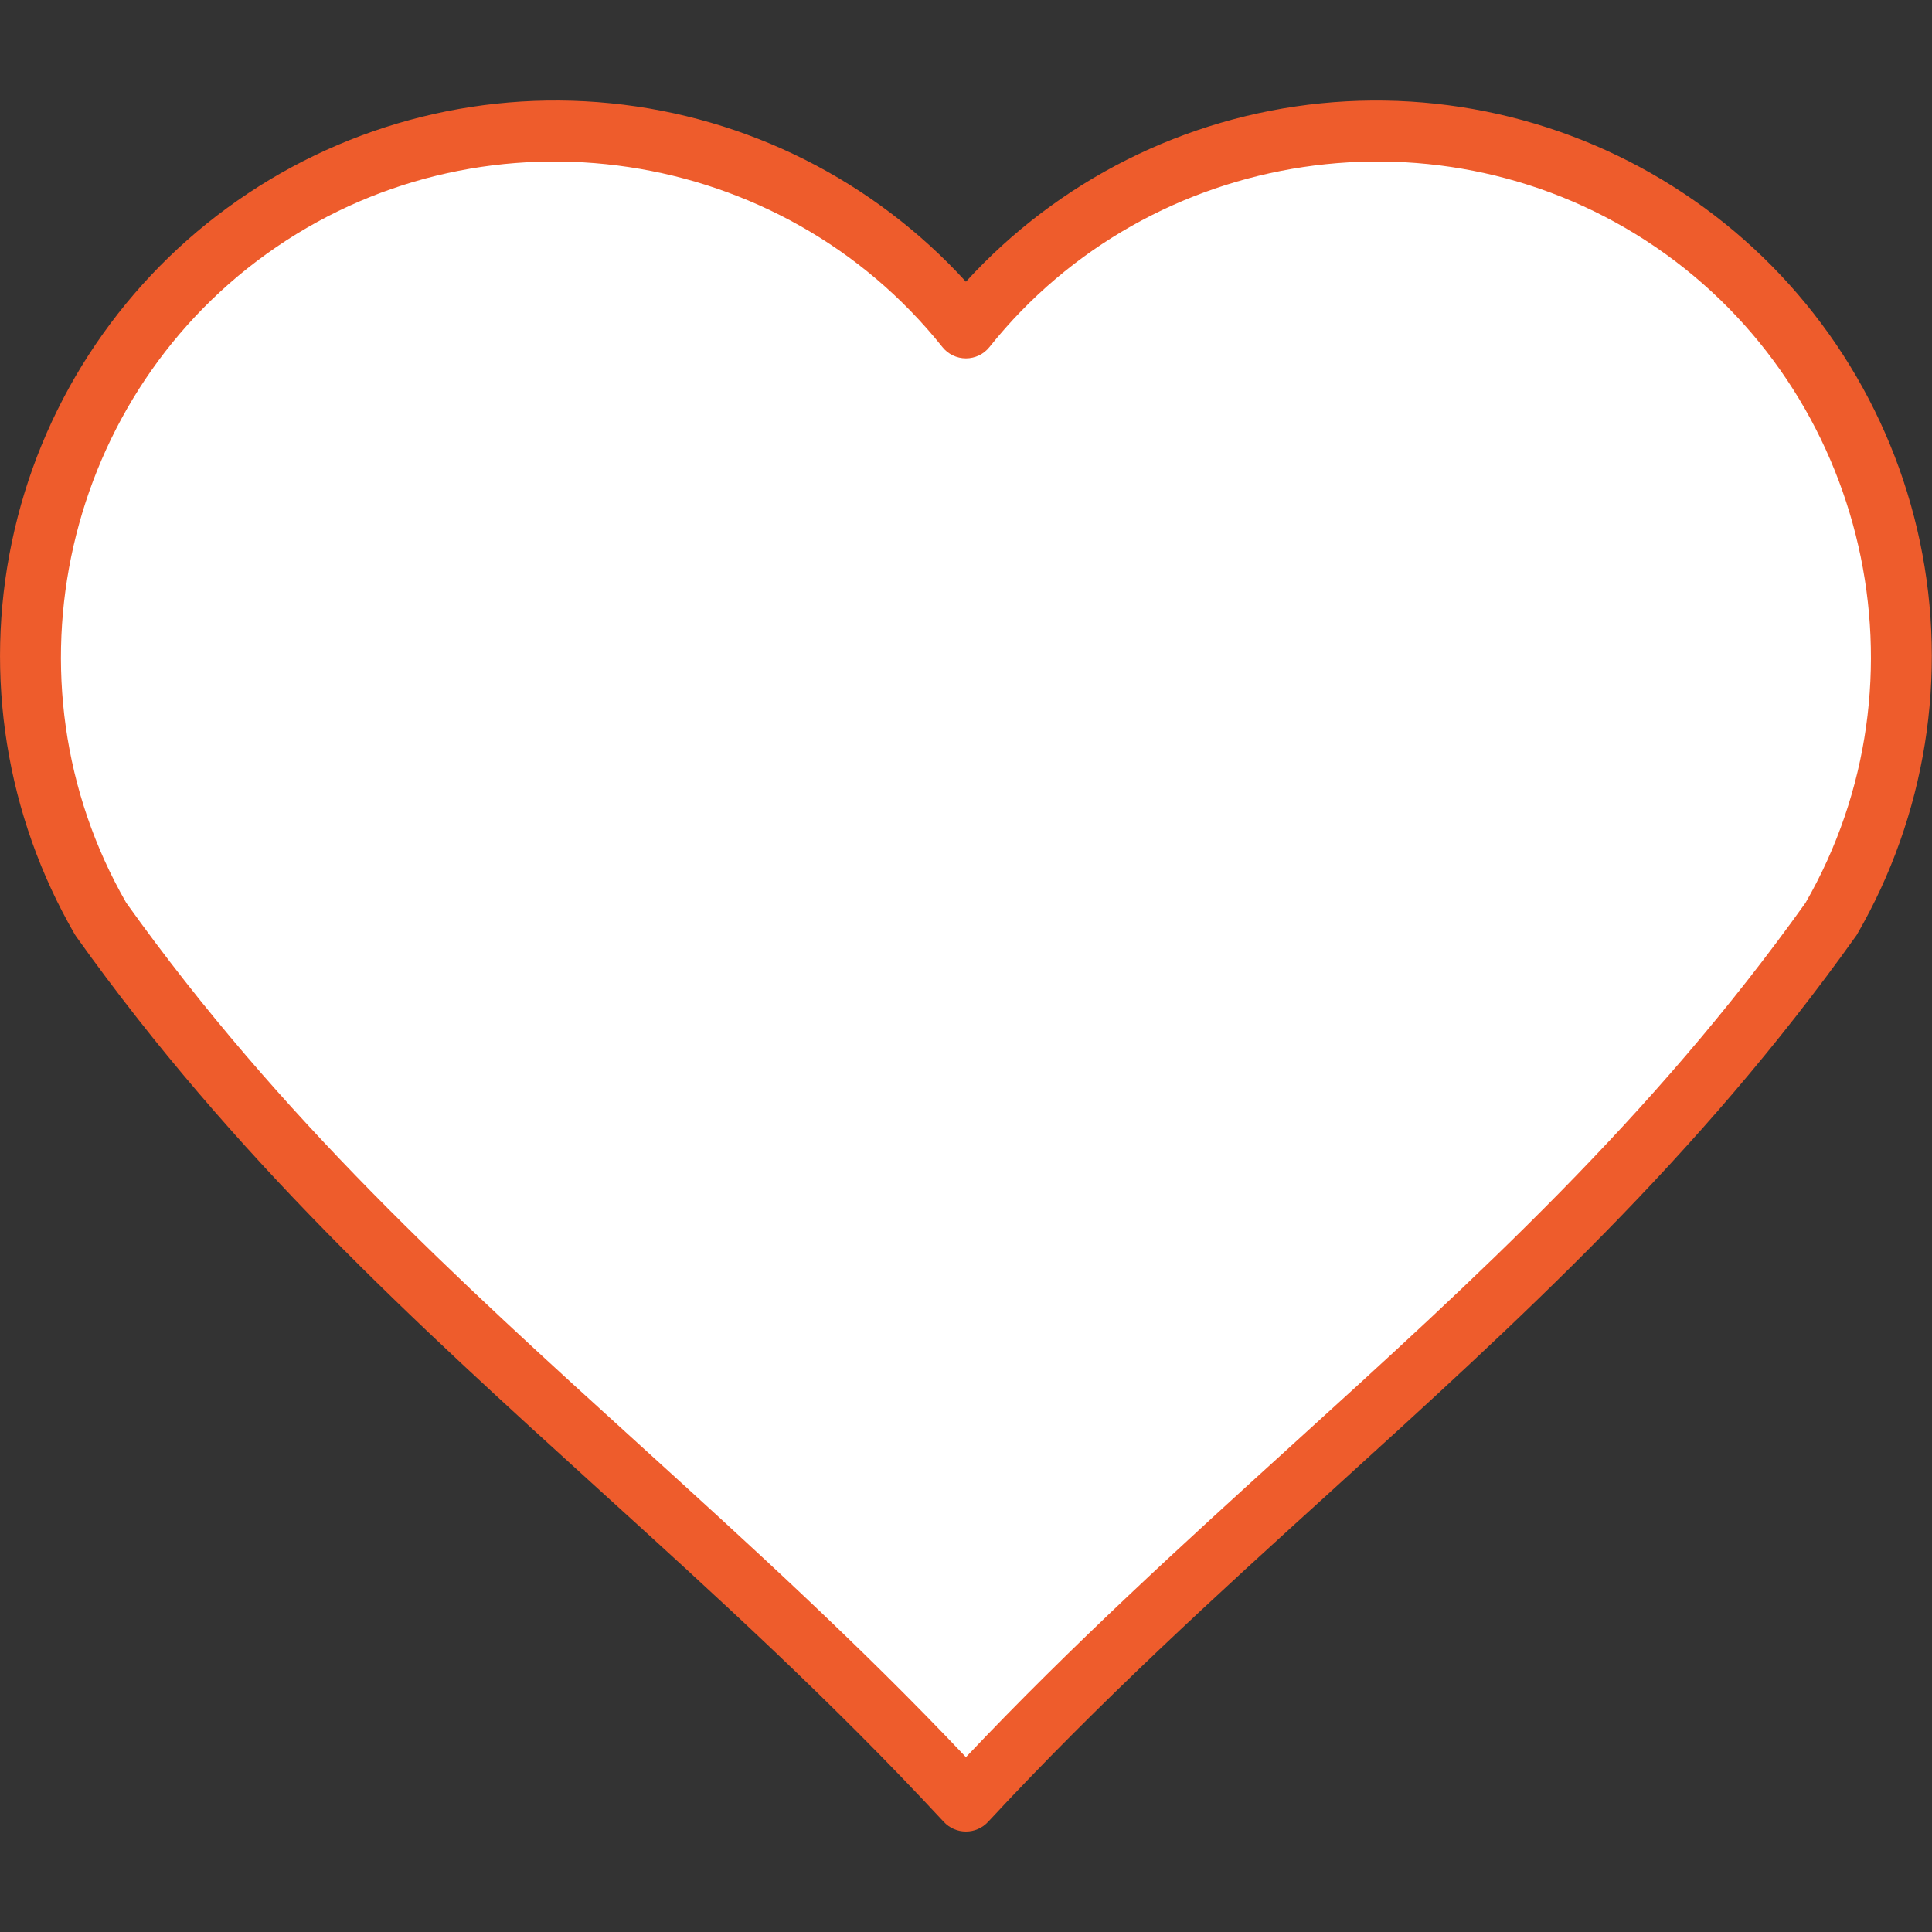 <svg width="26" height="26" viewBox="0 0 26 26" fill="none" xmlns="http://www.w3.org/2000/svg">
<rect x="0" y="0" width="26" height="26" fill="#333333" stroke="none"/>
<path fill-rule="evenodd" clip-rule="evenodd" d="M1.11 12.547C2.122 13.966 3.252 15.274 4.472 16.518C5.651 17.72 6.898 18.852 8.144 19.984C9.734 21.428 11.314 22.872 12.776 24.449C12.804 24.48 12.839 24.504 12.877 24.521C12.916 24.538 12.957 24.547 12.999 24.547C13.041 24.547 13.083 24.538 13.121 24.521C13.16 24.504 13.195 24.48 13.223 24.449C14.685 22.872 16.265 21.428 17.855 19.984C19.101 18.852 20.347 17.72 21.526 16.518C22.746 15.274 23.877 13.966 24.889 12.546L24.891 12.544C24.895 12.538 24.9 12.531 24.904 12.524L24.904 12.523C25.816 10.948 26.113 9.093 25.74 7.313C25.366 5.533 24.347 3.953 22.88 2.879C21.412 1.804 19.599 1.309 17.789 1.491C15.979 1.672 14.3 2.515 13.074 3.86L12.999 3.942L12.924 3.86C11.698 2.515 10.019 1.672 8.209 1.491C6.399 1.31 4.586 1.804 3.119 2.879C1.651 3.953 0.633 5.533 0.259 7.313C-0.115 9.093 0.183 10.949 1.094 12.523L1.095 12.524L1.096 12.526C1.099 12.532 1.103 12.538 1.108 12.544L1.11 12.547Z" fill="white"/>
<path fill-rule="evenodd" clip-rule="evenodd" d="M3.717 3.326C6.58 1.37 10.518 1.96 12.682 4.67C12.72 4.718 12.768 4.756 12.823 4.783C12.878 4.809 12.938 4.823 12.999 4.823C13.06 4.823 13.12 4.809 13.175 4.783C13.23 4.756 13.278 4.718 13.316 4.67C15.48 1.96 19.418 1.37 22.282 3.326C25.139 5.279 26.024 9.151 24.298 12.15C22.225 15.054 19.87 17.193 17.376 19.457C15.932 20.769 14.441 22.123 12.999 23.647C11.557 22.123 10.066 20.769 8.622 19.457C6.128 17.193 3.773 15.054 1.699 12.15C-0.025 9.151 0.859 5.279 3.717 3.326ZM1.027 12.606C3.154 15.589 5.544 17.76 8.075 20.059C9.607 21.45 11.19 22.888 12.701 24.518C12.739 24.559 12.785 24.592 12.836 24.614C12.888 24.637 12.943 24.648 12.999 24.648C13.055 24.648 13.111 24.637 13.162 24.614C13.213 24.592 13.259 24.559 13.297 24.518C14.808 22.888 16.391 21.45 17.923 20.059C20.454 17.76 22.844 15.588 24.971 12.605C24.979 12.595 24.986 12.585 24.992 12.574C25.916 10.978 26.217 9.097 25.838 7.292C25.459 5.488 24.427 3.887 22.939 2.798C21.451 1.708 19.613 1.207 17.779 1.39C15.944 1.574 14.242 2.429 12.999 3.791C11.757 2.429 10.054 1.573 8.219 1.39C6.385 1.206 4.547 1.707 3.059 2.797C1.571 3.886 0.538 5.487 0.16 7.292C-0.219 9.097 0.082 10.978 1.006 12.574C1.012 12.585 1.019 12.595 1.027 12.606Z" fill="#EE5C2C"/>
</svg>
